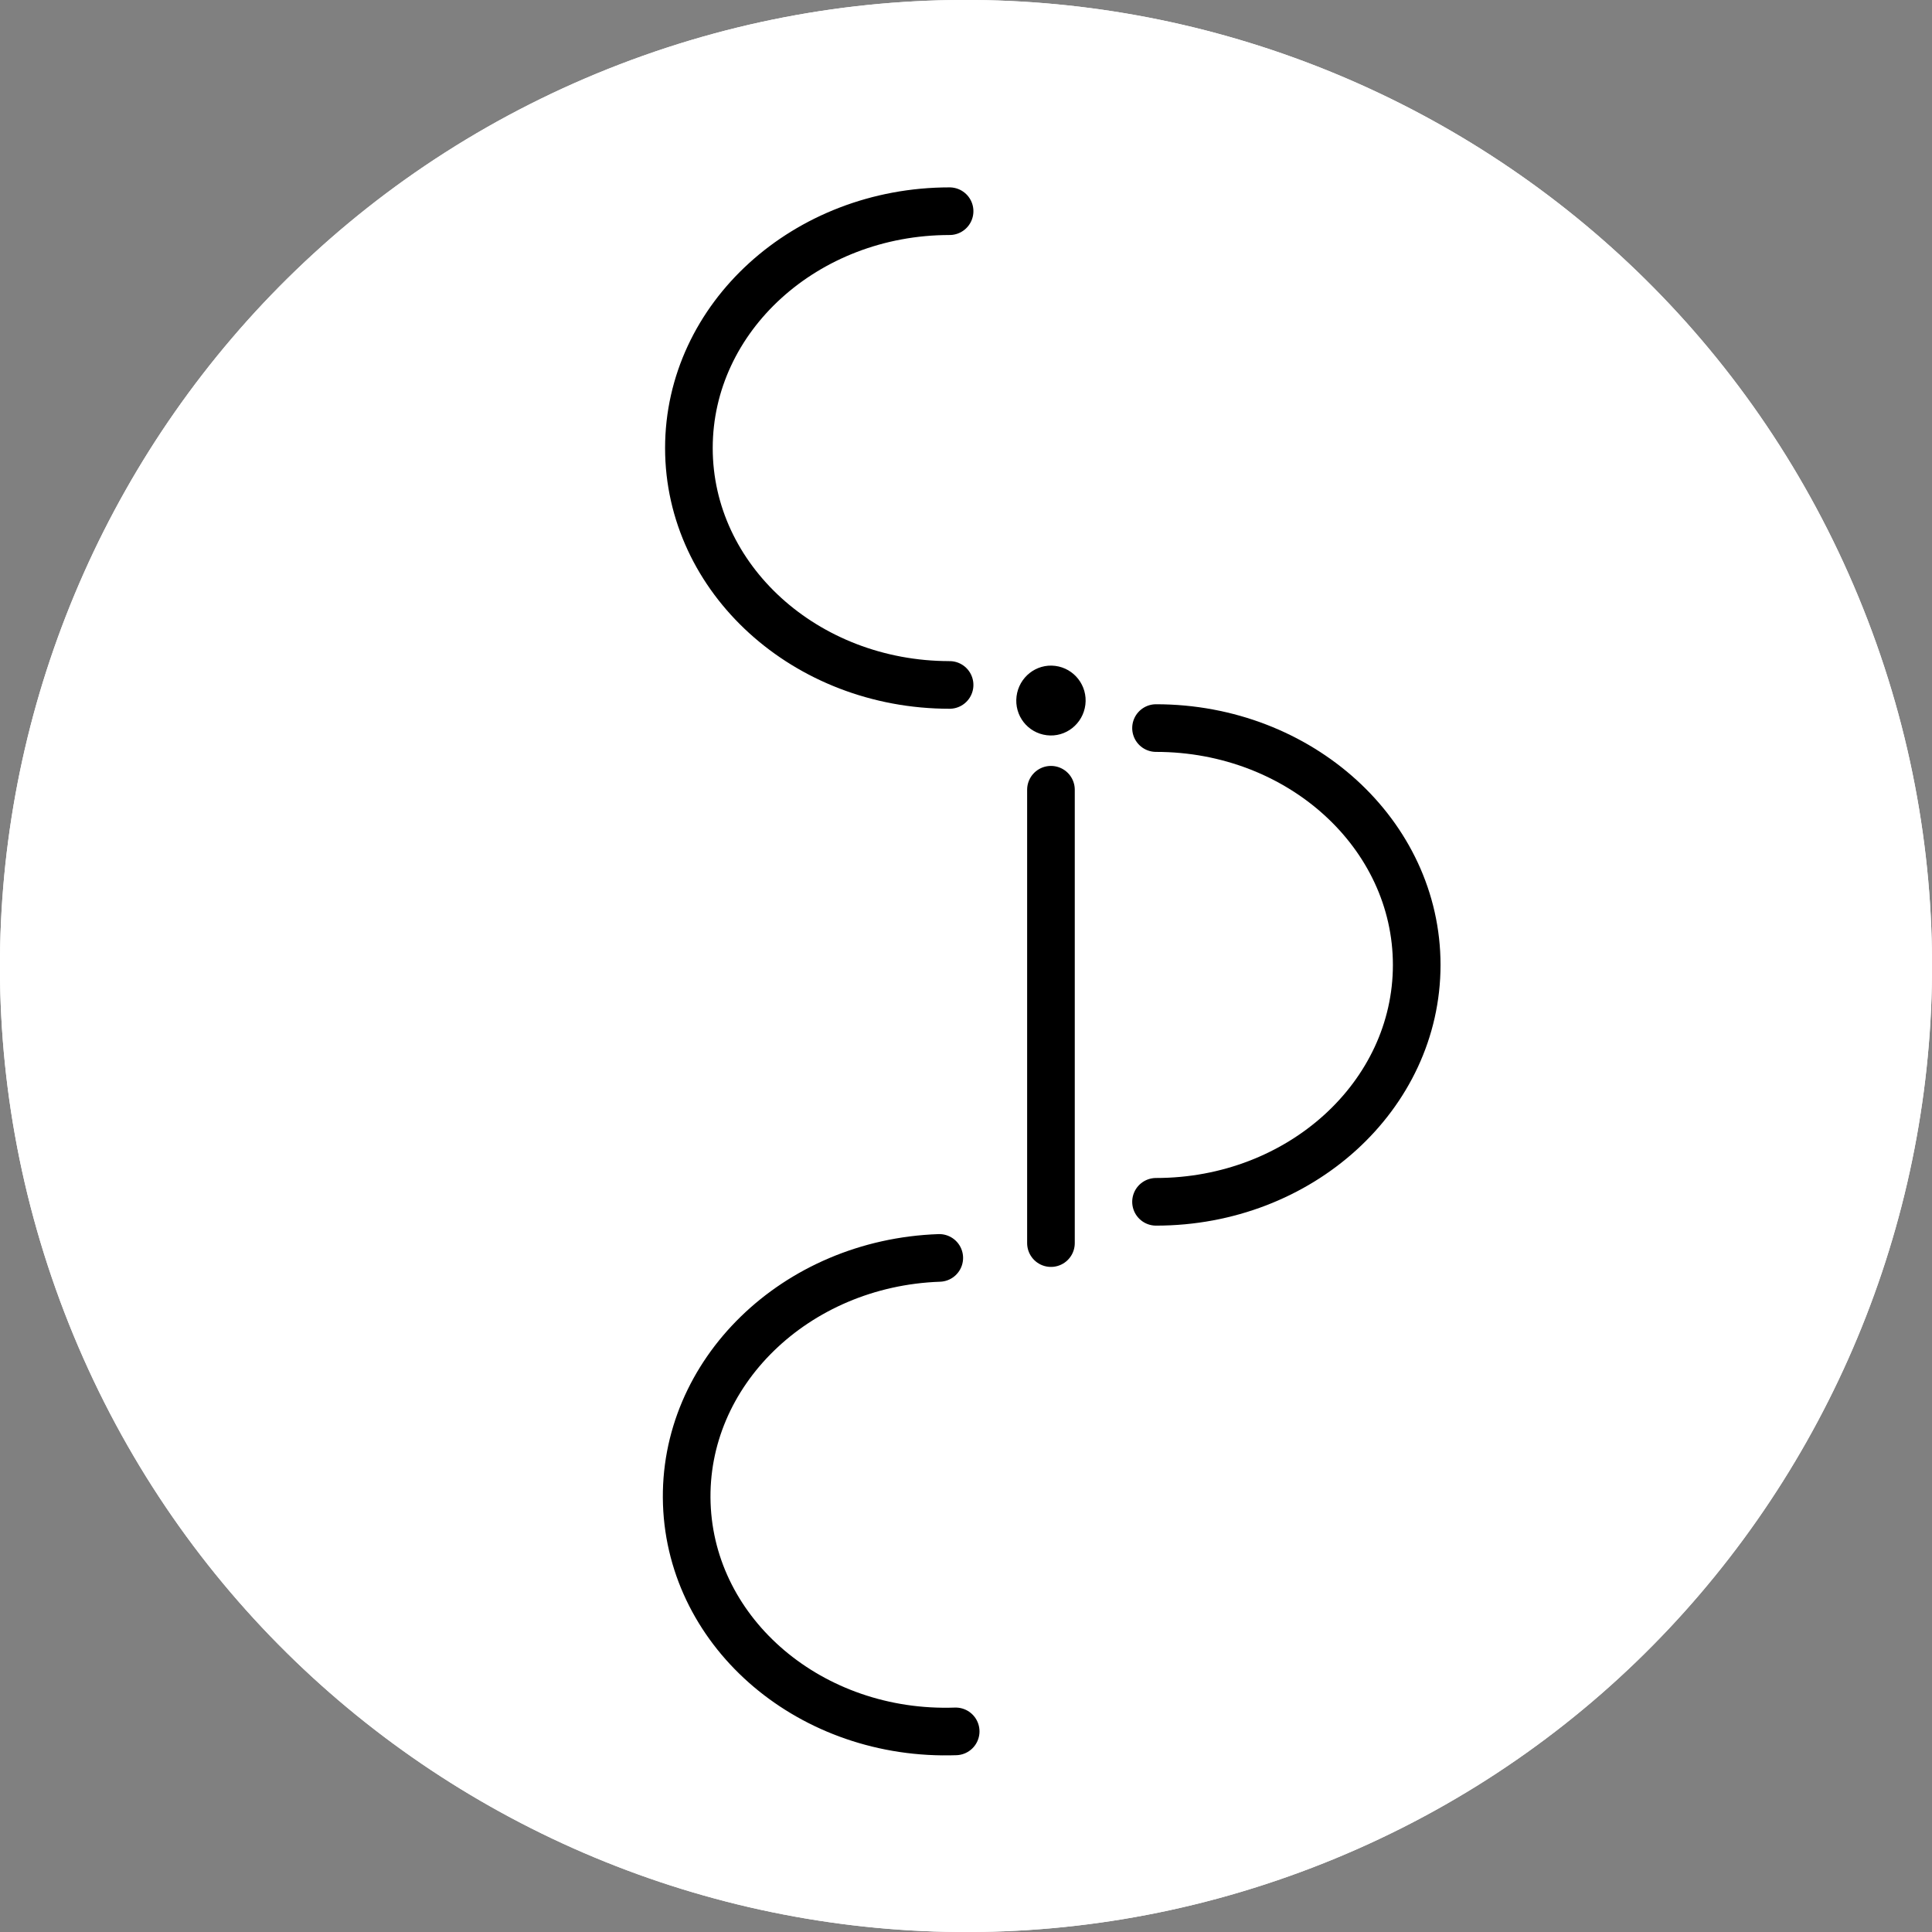 <?xml version="1.0" encoding="utf-8"?>
<!-- Generator: Adobe Illustrator 26.0.1, SVG Export Plug-In . SVG Version: 6.00 Build 0)  -->
<svg version="1.1" id="Layer_1" xmlns="http://www.w3.org/2000/svg" xmlns:xlink="http://www.w3.org/1999/xlink" x="0px" y="0px"
	 viewBox="0 0 73 73" style="enable-background:new 0 0 73 73;" xml:space="preserve">
<rect x="0" y="0" width="73" height="73" fill="#808080" stroke="none"/>
<g>
	<g>
		<defs>
			<rect id="SVGID_1_" width="73" height="73"/>
		</defs>
		<clipPath id="SVGID_00000182527894101010308120000008281289781763445649_">
			<use xlink:href="#SVGID_1_"  style="overflow:visible;"/>
		</clipPath>
		<path style="clip-path:url(#SVGID_00000182527894101010308120000008281289781763445649_);fill:#FFFFFF;" d="M49.58,70.57
			c18.81-7.22,28.21-28.33,20.99-47.14C63.34,4.61,42.24-4.79,23.42,2.43C4.61,9.66-4.79,30.76,2.43,49.58
			C9.66,68.39,30.76,77.79,49.58,70.57"/>
		
			<path style="clip-path:url(#SVGID_00000182527894101010308120000008281289781763445649_);fill:none;stroke:#000000;stroke-width:1.8;stroke-linecap:round;stroke-linejoin:round;" d="
			M35.88,7.98c-5.44,0-9.85,4.01-9.85,8.95c0,4.94,4.41,8.95,9.85,8.95"/>
		
			<path style="clip-path:url(#SVGID_00000182527894101010308120000008281289781763445649_);fill:none;stroke:#000000;stroke-width:1.8;stroke-linecap:round;stroke-linejoin:round;" d="
			M43.68,45.41c5.44,0,9.85-4.01,9.85-8.95c0-4.94-4.41-8.95-9.85-8.95"/>
		
			<path style="clip-path:url(#SVGID_00000182527894101010308120000008281289781763445649_);fill:none;stroke:#000000;stroke-width:1.8;stroke-linecap:round;stroke-linejoin:round;" d="
			M35.49,47.53c-5.44,0.19-9.71,4.35-9.54,9.29c0.17,4.94,4.72,8.79,10.16,8.6"/>
	</g>
	
		<line style="fill:none;stroke:#000000;stroke-width:1.8;stroke-linecap:round;stroke-linejoin:round;" x1="39.71" y1="29.84" x2="39.71" y2="46.97"/>
	<g>
		<defs>
			<rect id="SVGID_00000089559744504970049010000009877204337043806084_" width="73" height="73"/>
		</defs>
		<clipPath id="SVGID_00000139253540255630772550000012841998443657153160_">
			<use xlink:href="#SVGID_00000089559744504970049010000009877204337043806084_"  style="overflow:visible;"/>
		</clipPath>
		<path style="clip-path:url(#SVGID_00000139253540255630772550000012841998443657153160_);" d="M39.55,27.78
			c0.72,0.09,1.37-0.43,1.46-1.15c0.09-0.72-0.42-1.38-1.14-1.47s-1.37,0.43-1.46,1.15C38.32,27.04,38.83,27.69,39.55,27.78"/>
	</g>
	<g>
		<defs>
			<rect id="SVGID_00000007402006325373929780000013052489301508987801_" width="73" height="73"/>
		</defs>
		<clipPath id="SVGID_00000021828373174709118750000015013548156102645664_">
			<use xlink:href="#SVGID_00000007402006325373929780000013052489301508987801_"  style="overflow:visible;"/>
		</clipPath>
		<path style="clip-path:url(#SVGID_00000021828373174709118750000015013548156102645664_);fill:#FFFFFF;" d="M49.58,70.57
			c18.81-7.22,28.21-28.33,20.99-47.14C63.34,4.61,42.24-4.79,23.42,2.43C4.61,9.66-4.79,30.76,2.43,49.58
			C9.66,68.39,30.76,77.79,49.58,70.57"/>
		
			<path style="clip-path:url(#SVGID_00000021828373174709118750000015013548156102645664_);fill:none;stroke:#000000;stroke-width:1.8;stroke-linecap:round;stroke-linejoin:round;" d="
			M35.88,7.98c-5.44,0-9.85,4.01-9.85,8.95c0,4.94,4.41,8.95,9.85,8.95"/>
		
			<path style="clip-path:url(#SVGID_00000021828373174709118750000015013548156102645664_);fill:none;stroke:#000000;stroke-width:1.8;stroke-linecap:round;stroke-linejoin:round;" d="
			M43.68,45.41c5.44,0,9.85-4.01,9.85-8.95c0-4.94-4.41-8.95-9.85-8.95"/>
		
			<path style="clip-path:url(#SVGID_00000021828373174709118750000015013548156102645664_);fill:none;stroke:#000000;stroke-width:1.8;stroke-linecap:round;stroke-linejoin:round;" d="
			M35.49,47.53c-5.44,0.19-9.71,4.35-9.54,9.29c0.17,4.94,4.72,8.79,10.16,8.6"/>
	</g>
	
		<line style="fill:none;stroke:#000000;stroke-width:1.8;stroke-linecap:round;stroke-linejoin:round;" x1="39.71" y1="29.84" x2="39.71" y2="46.97"/>
	<g>
		<defs>
			<rect id="SVGID_00000089546119041286346500000016013582398227769744_" width="73" height="73"/>
		</defs>
		<clipPath id="SVGID_00000161615249194348323260000003612937217054041730_">
			<use xlink:href="#SVGID_00000089546119041286346500000016013582398227769744_"  style="overflow:visible;"/>
		</clipPath>
		<path style="clip-path:url(#SVGID_00000161615249194348323260000003612937217054041730_);" d="M39.55,27.78
			c0.72,0.09,1.37-0.43,1.46-1.15c0.09-0.72-0.42-1.38-1.14-1.47s-1.37,0.43-1.46,1.15C38.32,27.04,38.83,27.69,39.55,27.78"/>
	</g>
</g>
<g>
</g>
<g>
</g>
<g>
</g>
<g>
</g>
<g>
</g>
<g>
</g>
</svg>
